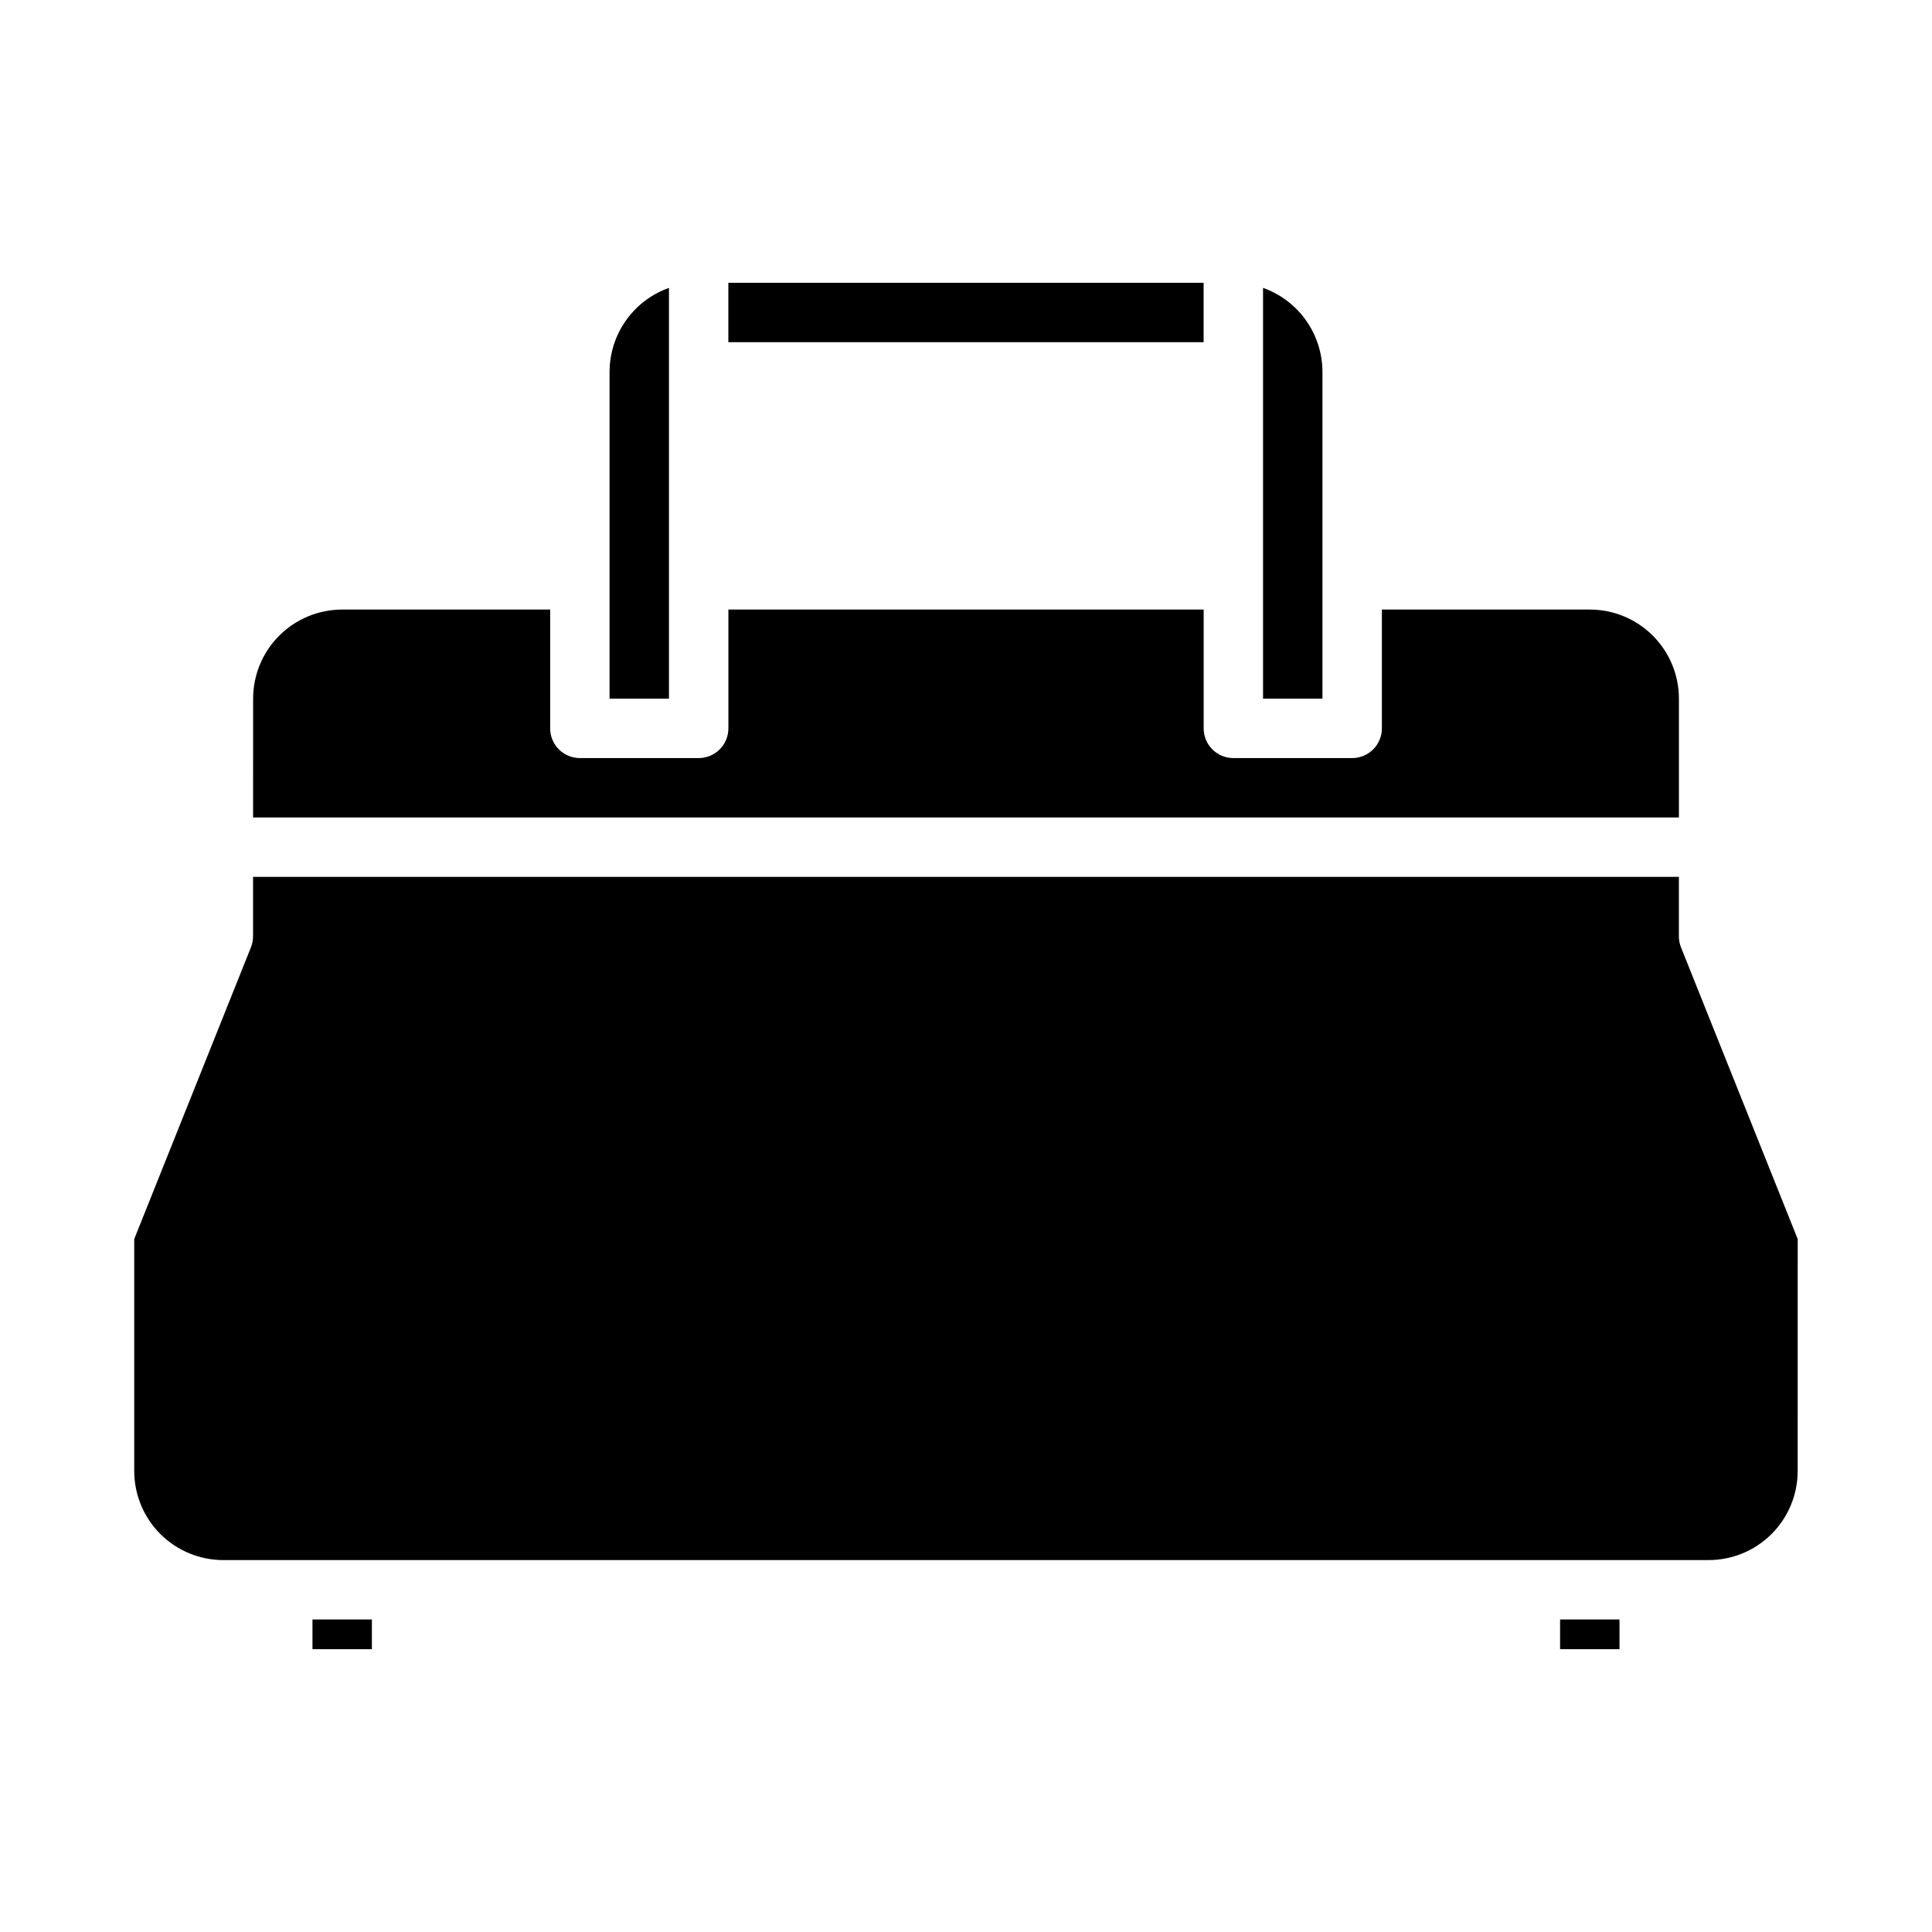 <?xml version="1.0" encoding="UTF-8"?>
<!-- Uploaded to: ICON Repo, www.iconrepo.com, Generator: ICON Repo Mixer Tools -->
<svg fill="#000000" width="800px" height="800px" version="1.1" viewBox="144 144 512 512" xmlns="http://www.w3.org/2000/svg">
 <g>
  <path d="m226.81 573.18h15.742v7.871h-15.742z"/>
  <path d="m557.44 573.18h15.742v7.871h-15.742z"/>
  <path d="m620.41 472.36-30.93-77.312c-0.367-0.93-0.559-1.922-0.559-2.922v-15.742h-377.86v15.742c0 1-0.188 1.992-0.559 2.922l-30.93 77.312v61.465c0 6.262 2.488 12.27 6.918 16.699 4.426 4.426 10.434 6.914 16.699 6.914h393.6c6.262 0 12.27-2.488 16.699-6.914 4.426-4.43 6.914-10.438 6.914-16.699z"/>
  <path d="m337.02 218.94h125.95v15.742h-125.95z"/>
  <path d="m478.72 220.29v108.86h15.742v-86.59c-0.004-4.883-1.52-9.645-4.34-13.633-2.816-3.984-6.801-7.004-11.402-8.637z"/>
  <path d="m211.07 360.64h377.86v-31.488c0-6.262-2.488-12.27-6.914-16.695-4.43-4.43-10.438-6.918-16.699-6.918h-55.105v31.488c0 2.086-0.828 4.09-2.305 5.566-1.477 1.477-3.481 2.305-5.566 2.305h-31.488c-4.348 0-7.871-3.523-7.871-7.871v-31.488h-125.95v31.488c0 2.086-0.832 4.09-2.309 5.566-1.473 1.477-3.477 2.305-5.566 2.305h-31.484c-4.348 0-7.875-3.523-7.875-7.871v-31.488h-55.102c-6.266 0-12.273 2.488-16.699 6.918-4.43 4.426-6.918 10.434-6.918 16.695z"/>
  <path d="m305.54 329.15h15.742v-108.86c-4.602 1.633-8.582 4.652-11.402 8.637-2.82 3.988-4.336 8.75-4.34 13.633z"/>
 </g>
</svg>
